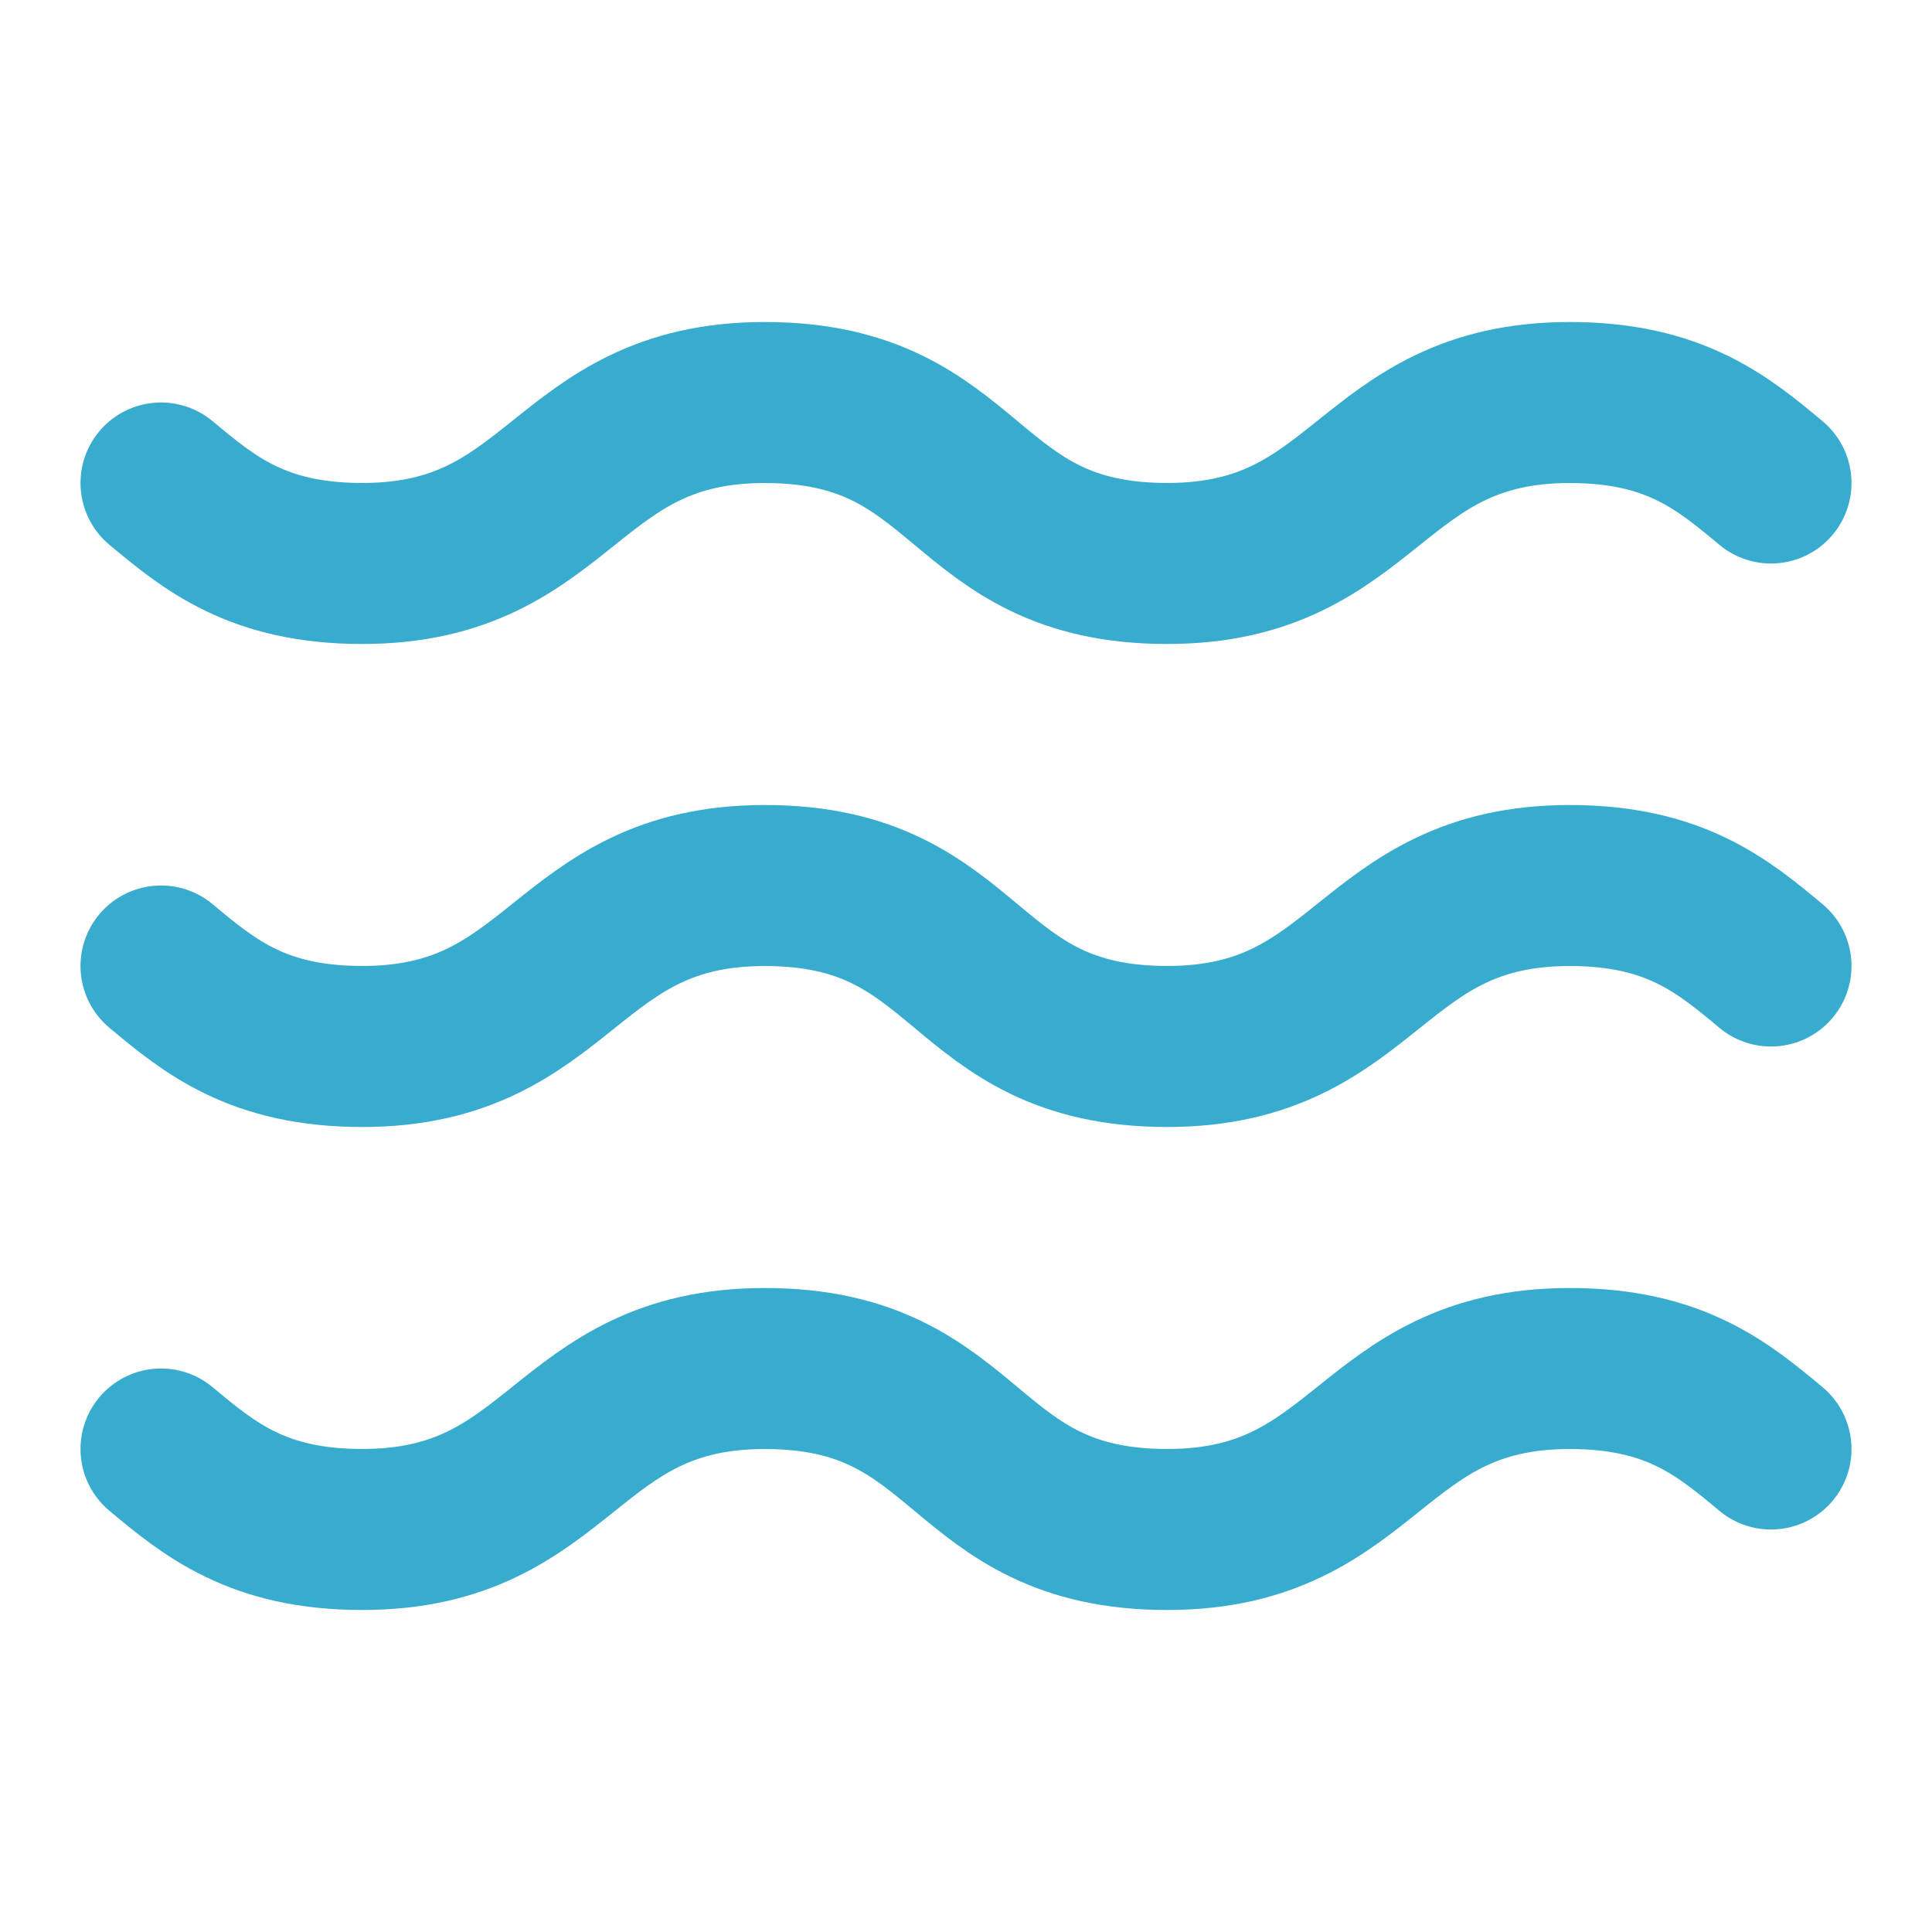 <svg width="32" height="32" viewBox="0 0 32 32" fill="none" xmlns="http://www.w3.org/2000/svg">
<path d="M2.667 8C3.467 8.667 4.267 9.333 6 9.333C9.333 9.333 9.333 6.667 12.667 6.667C16.133 6.667 15.867 9.333 19.333 9.333C22.667 9.333 22.667 6.667 26 6.667C27.733 6.667 28.533 7.333 29.333 8" stroke="#38ACCE" stroke-width="2.667" stroke-linecap="round" stroke-linejoin="round"/>
<path d="M2.667 16C3.467 16.667 4.267 17.333 6 17.333C9.333 17.333 9.333 14.667 12.667 14.667C16.133 14.667 15.867 17.333 19.333 17.333C22.667 17.333 22.667 14.667 26 14.667C27.733 14.667 28.533 15.333 29.333 16" stroke="#38ACCE" stroke-width="2.667" stroke-linecap="round" stroke-linejoin="round"/>
<path d="M2.667 24C3.467 24.667 4.267 25.333 6 25.333C9.333 25.333 9.333 22.667 12.667 22.667C16.133 22.667 15.867 25.333 19.333 25.333C22.667 25.333 22.667 22.667 26 22.667C27.733 22.667 28.533 23.333 29.333 24" stroke="#38ACCE" stroke-width="2.667" stroke-linecap="round" stroke-linejoin="round"/>
</svg>
